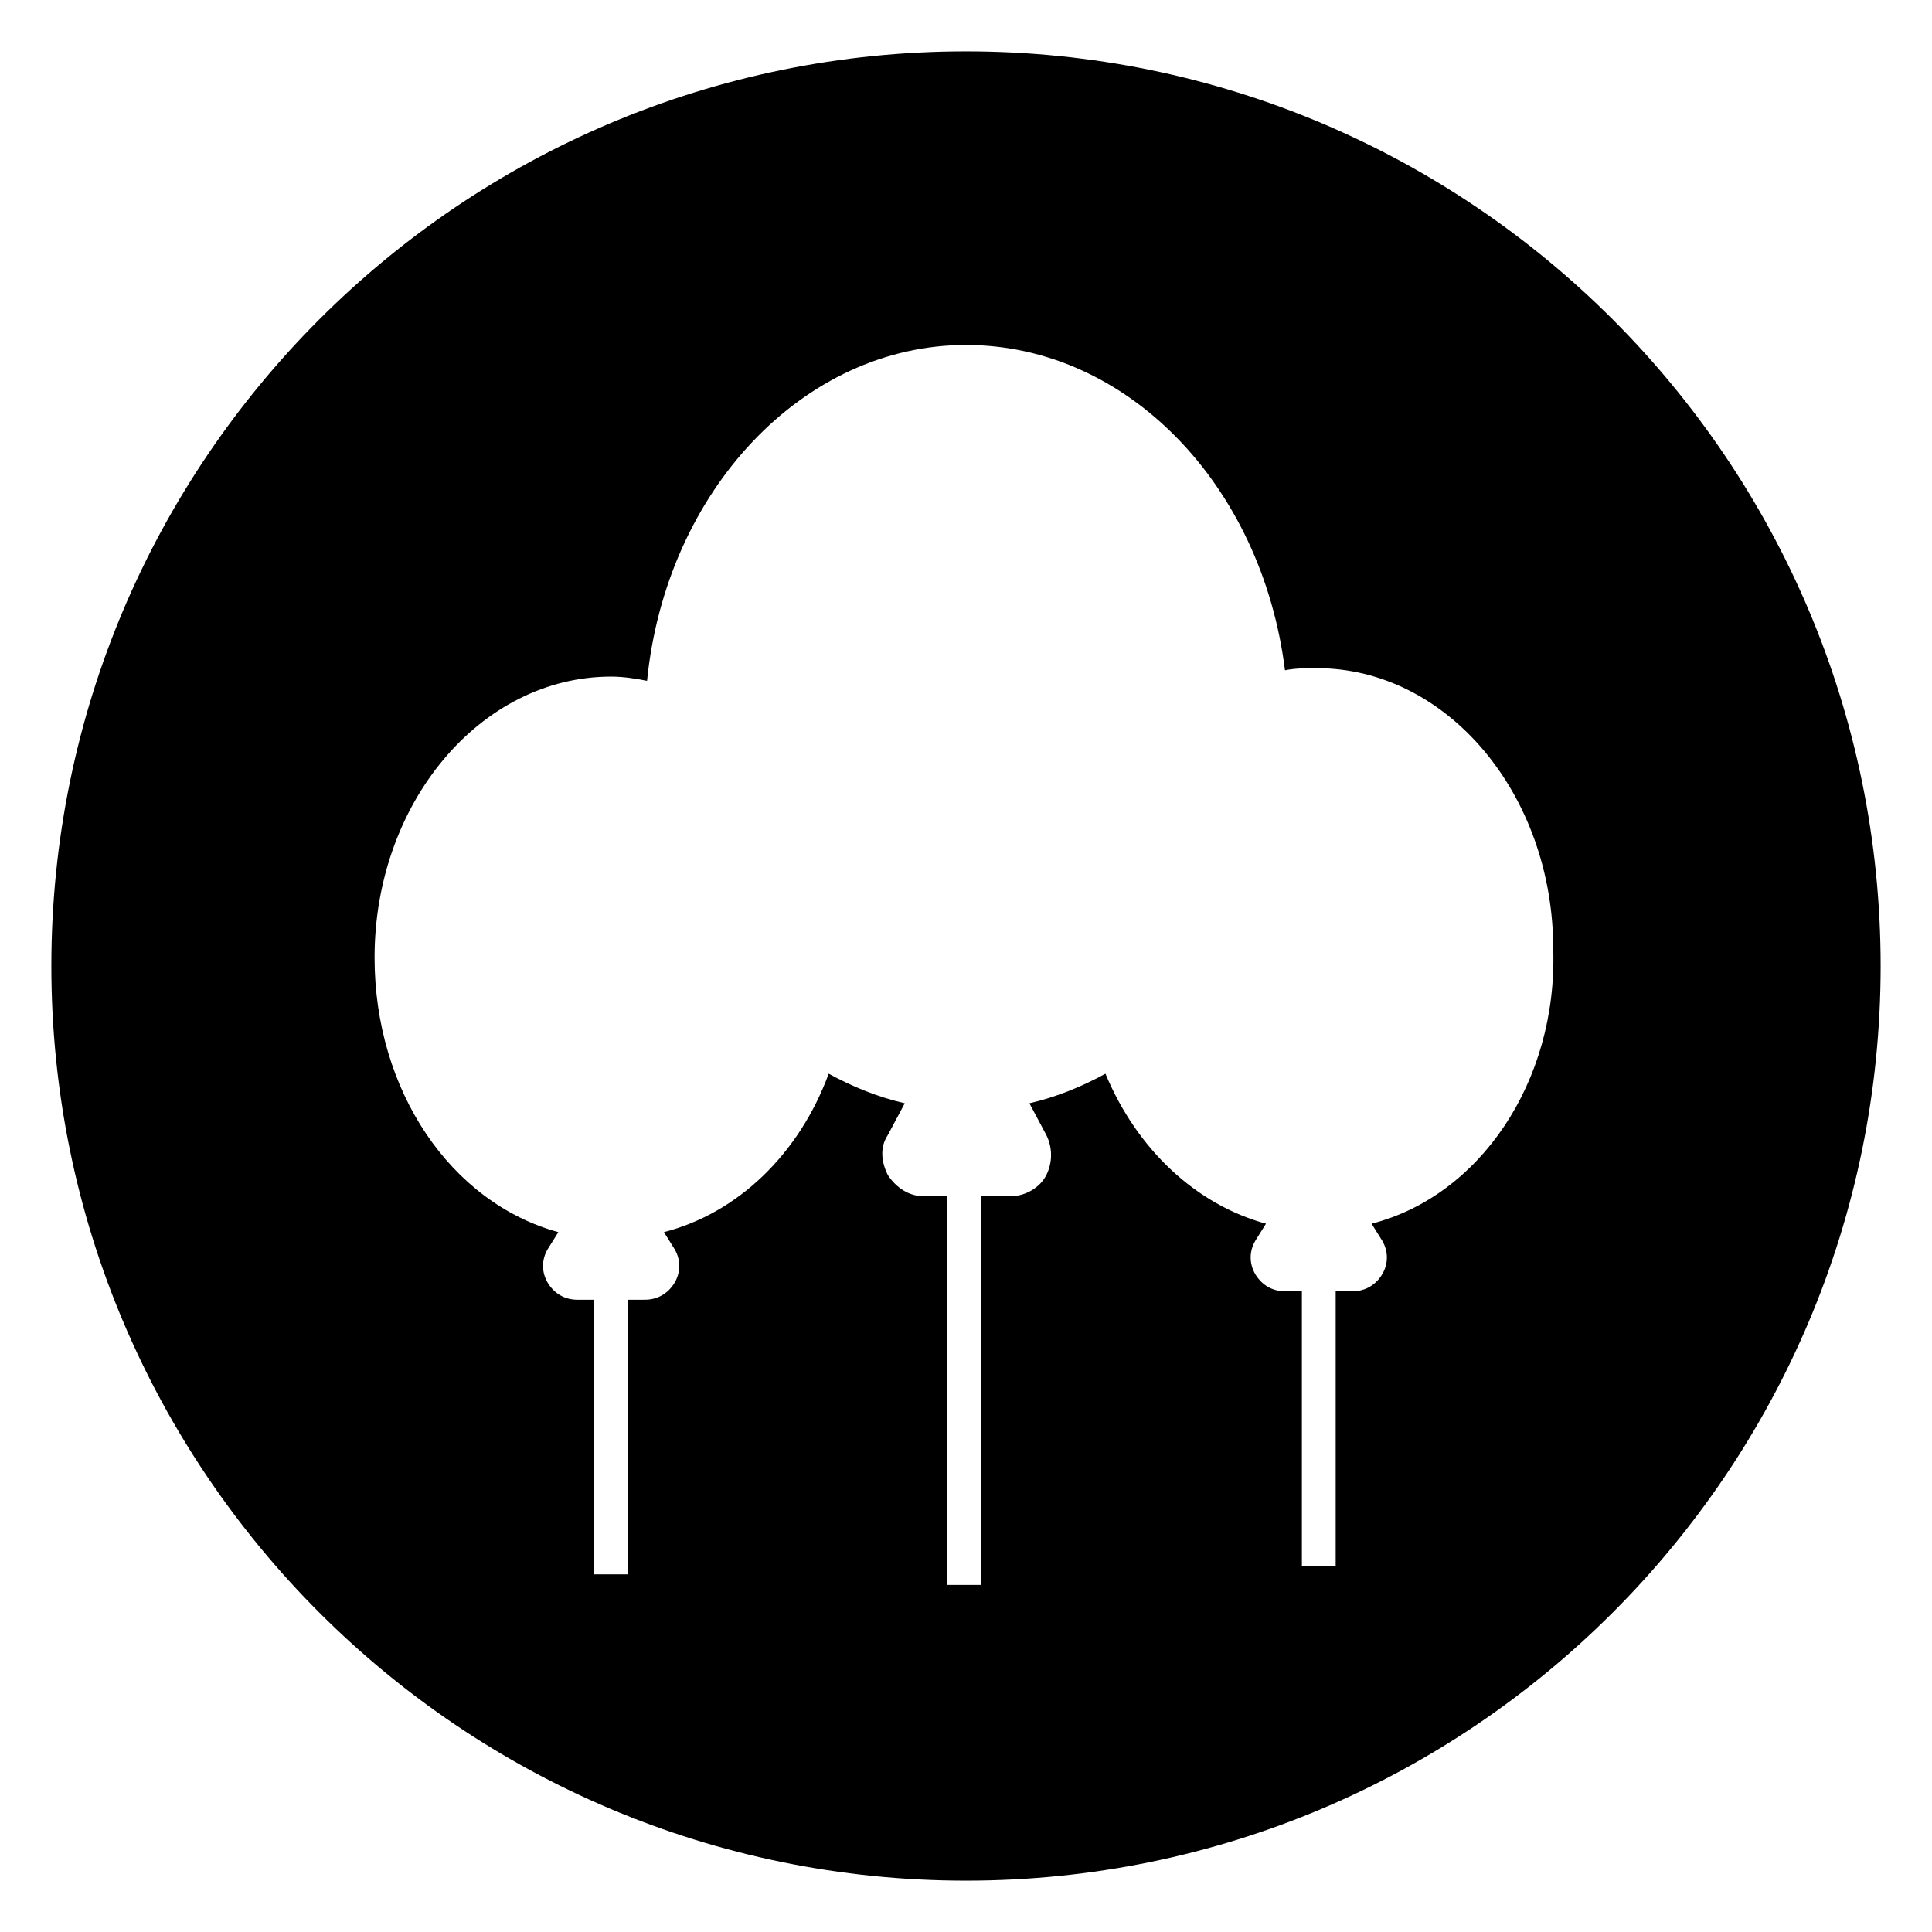 <?xml version="1.0" encoding="UTF-8"?>
<!-- Uploaded to: ICON Repo, www.svgrepo.com, Generator: ICON Repo Mixer Tools -->
<svg fill="#000000" width="800px" height="800px" version="1.1" viewBox="144 144 512 512" xmlns="http://www.w3.org/2000/svg">
 <path d="m400 157.61c-133.79 0-242.39 108.6-242.39 242.39s108.6 242.39 242.39 242.39 242.39-108.6 242.39-242.39-108.6-242.39-242.39-242.39zm107.48 310.68 2.801 4.477c1.68 2.801 1.68 6.156 0 8.957-1.68 2.801-4.477 4.477-7.836 4.477h-4.477v72.773h-8.957v-72.773h-4.477c-3.359 0-6.156-1.68-7.836-4.477-1.68-2.801-1.68-6.156 0-8.957l2.801-4.477c-18.473-5.039-34.148-19.594-42.543-39.746-6.156 3.359-12.875 6.156-20.152 7.836l4.477 8.398c1.68 3.359 1.68 7.277 0 10.637-1.68 3.359-5.598 5.598-9.516 5.598h-7.836v103h-8.957l-0.008-103h-6.156c-3.918 0-7.277-2.238-9.516-5.598-1.68-3.359-2.238-7.277 0-10.637l4.477-8.398c-7.277-1.68-13.996-4.477-20.152-7.836-7.836 21.273-24.07 36.945-43.664 41.984l2.801 4.477c1.68 2.801 1.68 6.156 0 8.957-1.68 2.801-4.477 4.477-7.836 4.477l-4.481 0.004v72.773h-8.957v-72.773h-4.477c-3.359 0-6.156-1.68-7.836-4.477-1.68-2.801-1.68-6.156 0-8.957l2.801-4.477c-28.551-7.836-48.703-37.504-48.703-72.773 0-40.863 27.988-74.453 62.695-74.453 3.359 0 6.719 0.559 9.516 1.121 5.039-50.383 41.426-89.008 84.527-89.008 42.543 0 78.371 36.945 84.527 86.207 2.801-0.559 5.598-0.559 8.398-0.559 34.707 0 62.695 33.586 62.695 74.453 1.117 35.262-19.594 65.492-48.145 72.77z"/>
</svg>
